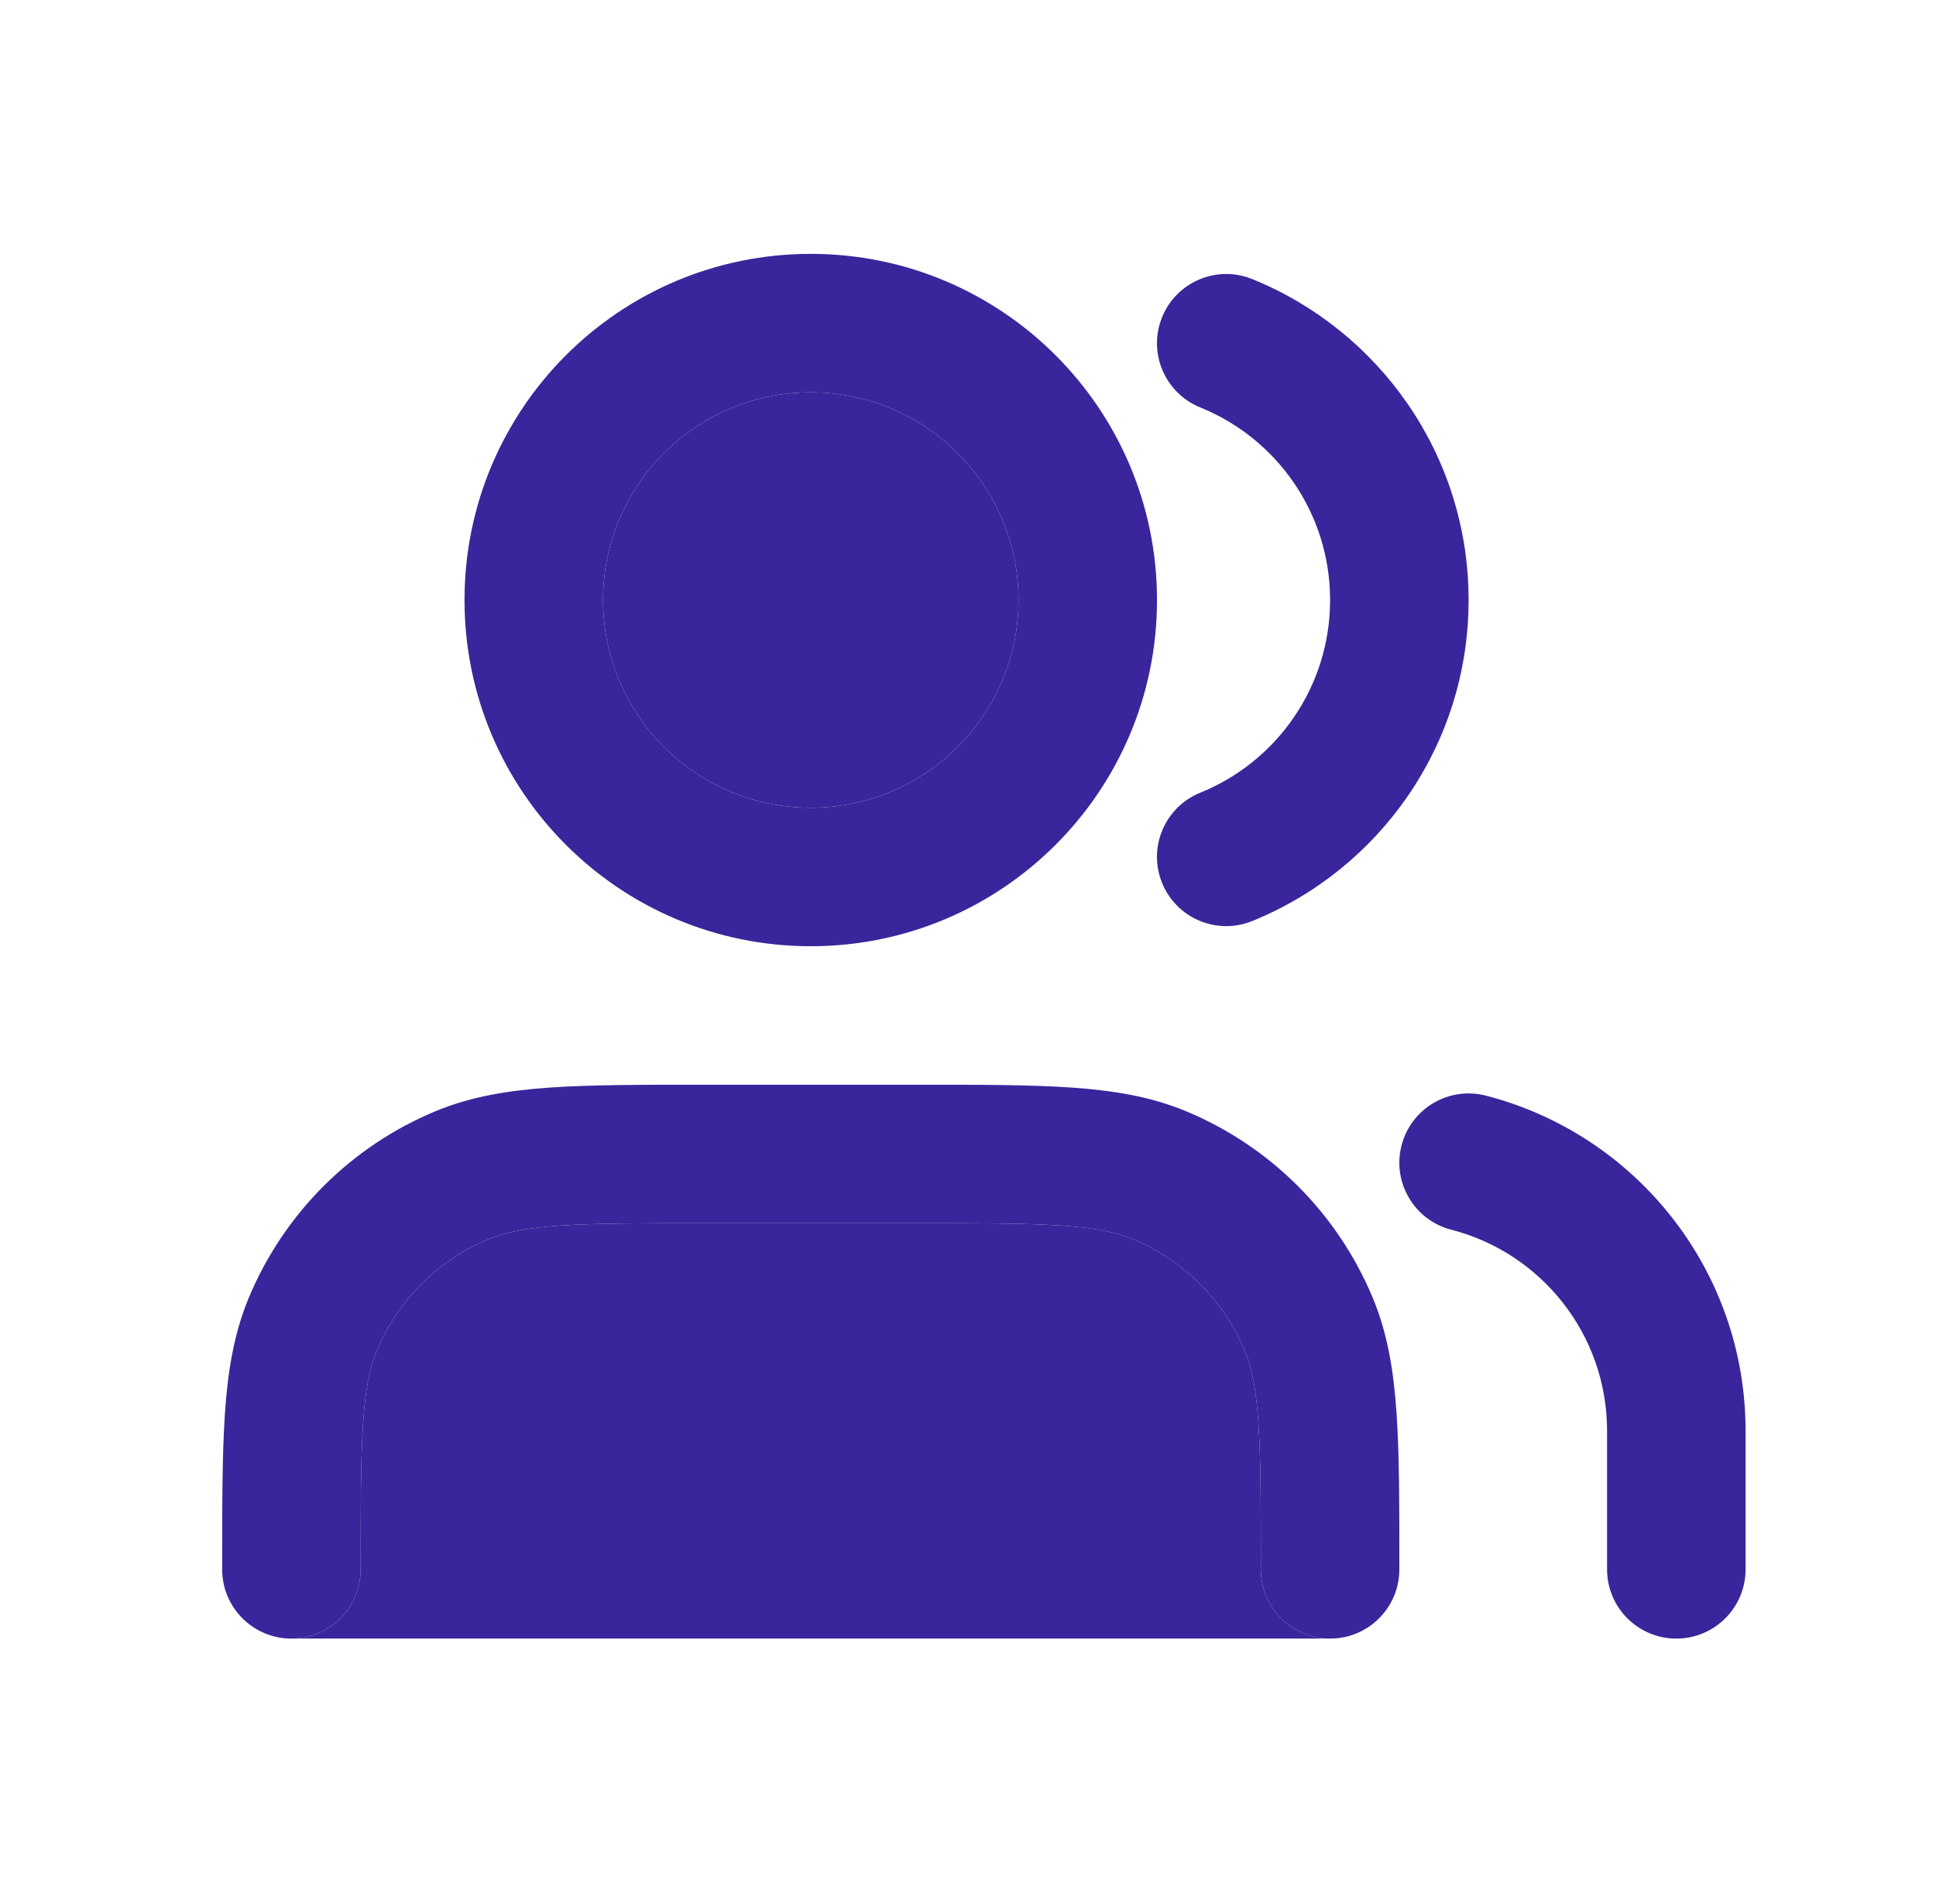 <svg width="61" height="60" viewBox="0 0 61 60" fill="none" xmlns="http://www.w3.org/2000/svg">
<path fill-rule="evenodd" clip-rule="evenodd" d="M25.546 12.364C21.93 12.364 19 15.294 19 18.909C19 22.524 21.93 25.454 25.546 25.454C29.16 25.454 32.091 22.524 32.091 18.909C32.091 15.294 29.16 12.364 25.546 12.364ZM14.636 18.909C14.636 12.884 19.52 8 25.546 8C31.57 8 36.455 12.884 36.455 18.909C36.455 24.934 31.57 29.818 25.546 29.818C19.52 29.818 14.636 24.934 14.636 18.909ZM36.614 9.998C37.066 8.881 38.338 8.342 39.455 8.794C43.449 10.411 46.273 14.327 46.273 18.909C46.273 23.491 43.449 27.408 39.455 29.024C38.338 29.477 37.066 28.938 36.614 27.821C36.162 26.704 36.701 25.432 37.818 24.98C40.221 24.007 41.909 21.653 41.909 18.909C41.909 16.166 40.221 13.811 37.818 12.839C36.701 12.386 36.162 11.114 36.614 9.998ZM22.195 34.182H28.896C30.863 34.182 32.45 34.182 33.742 34.27C35.07 34.361 36.245 34.552 37.356 35.012C40.03 36.119 42.153 38.243 43.261 40.916C43.721 42.028 43.912 43.203 44.003 44.531C44.091 45.822 44.091 47.41 44.091 49.377V49.455C44.091 50.66 43.114 51.636 41.909 51.636C40.704 51.636 39.727 50.66 39.727 49.455C39.727 47.392 39.726 45.953 39.649 44.828C39.574 43.722 39.433 43.078 39.229 42.586C38.565 40.982 37.291 39.708 35.687 39.044C35.195 38.84 34.551 38.699 33.445 38.623C32.319 38.547 30.881 38.545 28.818 38.545H22.273C20.21 38.545 18.772 38.547 17.646 38.623C16.54 38.699 15.896 38.84 15.404 39.044C13.8 39.708 12.526 40.982 11.862 42.586C11.658 43.078 11.517 43.722 11.442 44.828C11.365 45.953 11.364 47.392 11.364 49.455C11.364 50.66 10.387 51.636 9.182 51.636C7.977 51.636 7 50.66 7 49.455L7 49.377C7 47.41 7 45.822 7.088 44.531C7.179 43.203 7.37 42.028 7.83 40.916C8.938 38.243 11.061 36.119 13.734 35.012C14.846 34.552 16.021 34.361 17.349 34.27C18.641 34.182 20.228 34.182 22.195 34.182ZM44.16 36.095C44.46 34.928 45.65 34.225 46.817 34.526C51.521 35.736 55 40.005 55 45.091V49.455C55 50.66 54.023 51.636 52.818 51.636C51.613 51.636 50.636 50.66 50.636 49.455V45.091C50.636 42.044 48.553 39.478 45.729 38.752C44.562 38.451 43.859 37.262 44.16 36.095Z" fill="#3B259C"/>
<path d="M41.909 51.636C40.704 51.636 39.727 50.66 39.727 49.455C39.727 47.392 39.726 45.953 39.649 44.828C39.574 43.722 39.433 43.078 39.229 42.586C38.565 40.982 37.291 39.708 35.687 39.044C35.195 38.84 34.551 38.699 33.445 38.623C32.319 38.547 30.881 38.545 28.818 38.545H22.273C20.21 38.545 18.772 38.547 17.646 38.623C16.54 38.699 15.896 38.84 15.404 39.044C13.8 39.708 12.526 40.982 11.862 42.586C11.658 43.078 11.517 43.722 11.442 44.828C11.365 45.953 11.364 47.392 11.364 49.455C11.364 50.66 10.387 51.636 9.182 51.636H41.909Z" fill="#3B259C"/>
<path d="M19 18.909C19 15.294 21.93 12.364 25.546 12.364C29.16 12.364 32.091 15.294 32.091 18.909C32.091 22.524 29.16 25.454 25.546 25.454C21.93 25.454 19 22.524 19 18.909Z" fill="#3B259C"/>
</svg>
